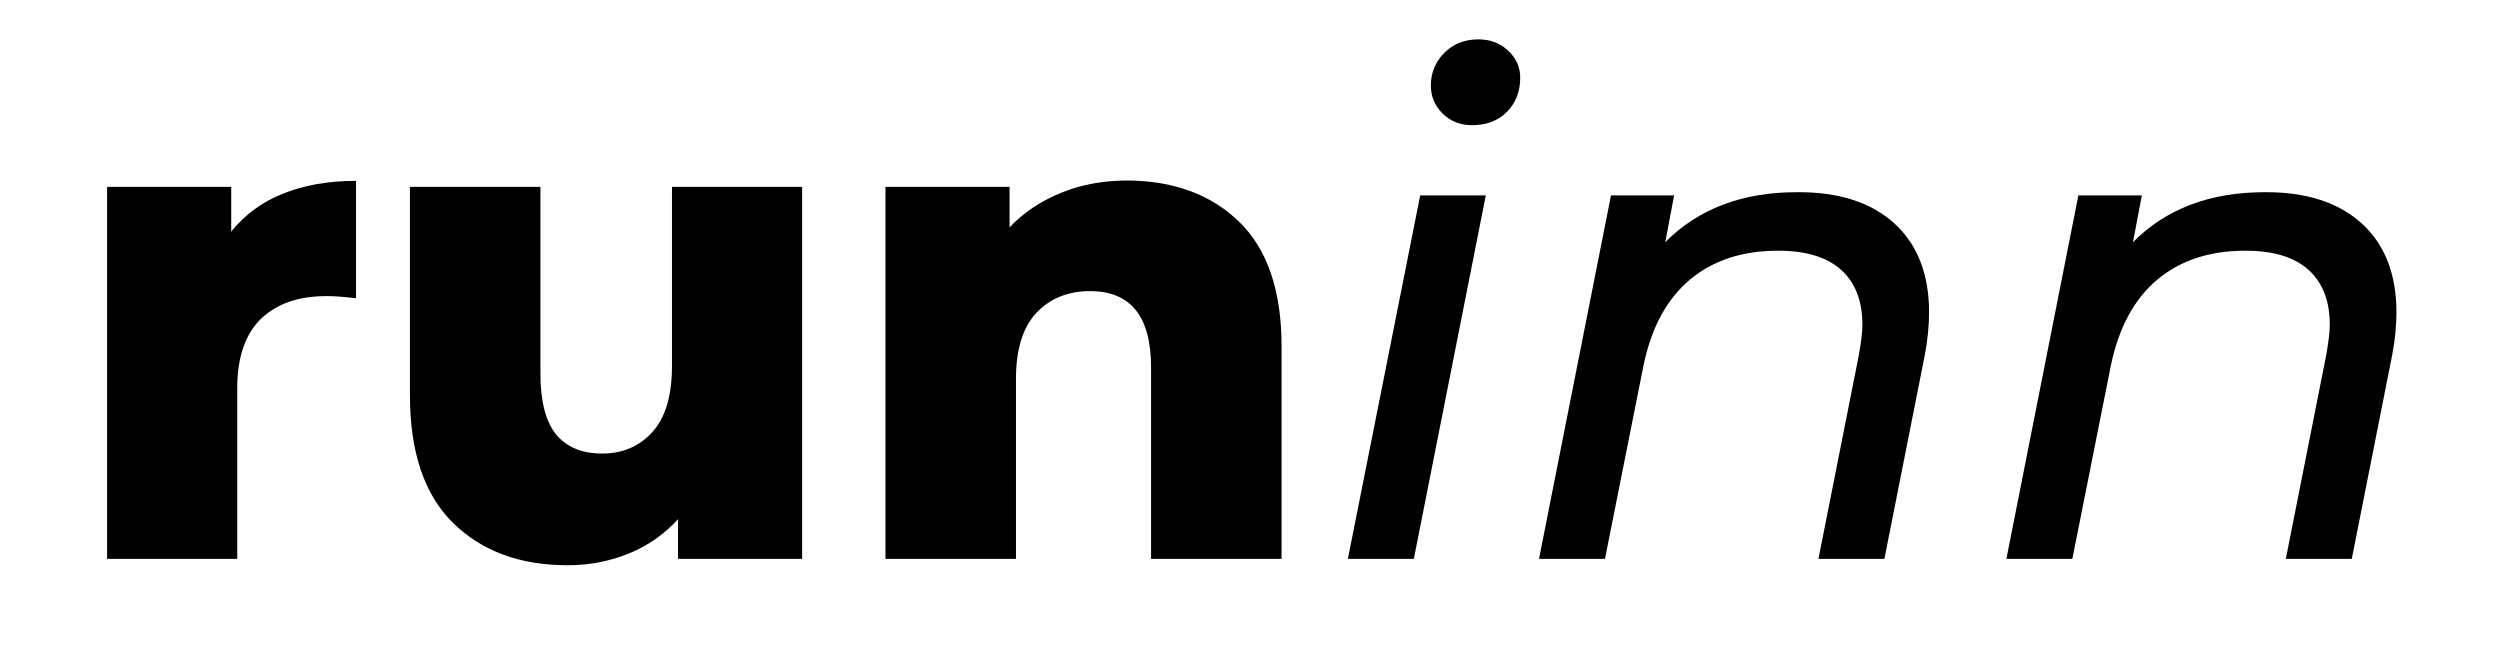 <?xml version="1.0" encoding="utf-8"?>
<!-- Generator: Adobe Illustrator 22.0.1, SVG Export Plug-In . SVG Version: 6.00 Build 0)  -->
<svg version="1.1" id="Ebene_1" xmlns="http://www.w3.org/2000/svg" xmlns:xlink="http://www.w3.org/1999/xlink" x="0px" y="0px"
	 width="705px" height="183.9px" viewBox="0 0 705 183.9" style="enable-background:new 0 0 705 183.9;" xml:space="preserve">
<g>
	<path d="M79.8,54.6c6-2.4,12.9-3.6,20.6-3.6v33.1c-3.4-0.4-6.1-0.6-8.3-0.6c-7.9,0-14,2.1-18.5,6.4c-4.4,4.3-6.7,10.8-6.7,19.5
		v48.2H30.2V52.7h35v12.6C69,60.6,73.8,57,79.8,54.6z"/>
	<path d="M226.2,52.7v104.9h-35v-11.2c-3.9,4.3-8.5,7.5-13.9,9.7s-11.2,3.3-17.2,3.3c-13.5,0-24.3-4-32.4-12s-12.1-20-12.1-36V52.7
		h36.8v52.6c0,7.9,1.5,13.6,4.4,17.2c3,3.6,7.3,5.4,13,5.4c5.8,0,10.5-2,14.2-6.1s5.5-10.3,5.5-18.7V52.7H226.2z"/>
	<path d="M349.5,62.6c7.9,7.7,11.9,19.4,11.9,35v60h-36.8v-54c0-14.3-5.7-21.5-17.2-21.5c-6.3,0-11.4,2.1-15.2,6.2
		c-3.8,4.1-5.7,10.3-5.7,18.6v50.7h-36.8V52.7h35v11.4c4.1-4.3,9-7.5,14.7-9.8s11.9-3.4,18.6-3.4C331.1,51,341.6,54.9,349.5,62.6z"
		/>
	<path d="M400.5,55.1H419l-20.3,102.5h-18.6L400.5,55.1z M406.8,32c-2.2-2.2-3.3-4.8-3.3-7.9c0-3.6,1.3-6.7,3.8-9.2s5.7-3.8,9.6-3.8
		c3.4,0,6.2,1.1,8.4,3.2c2.3,2.1,3.4,4.7,3.4,7.6c0,4-1.3,7.2-3.8,9.7s-5.8,3.7-9.8,3.7C411.8,35.3,409,34.2,406.8,32z"/>
	<path d="M534.2,63c6.5,5.9,9.8,14.3,9.8,25.1c0,3.7-0.4,7.7-1.2,12l-11.4,57.5h-18.6l11.4-57.5c0.6-3.5,1-6.3,1-8.5
		c0-6.7-2-11.9-6-15.5s-9.9-5.4-17.8-5.4c-10.1,0-18.3,2.7-24.9,8.2c-6.5,5.5-10.9,13.6-13.1,24.5l-10.8,54.2H434l20.3-102.5h17.8
		l-2.5,13.2c9.3-9.4,21.7-14.1,37.1-14.1C518.6,54.1,527.7,57.1,534.2,63z"/>
	<path d="M666,63c6.5,5.9,9.8,14.3,9.8,25.1c0,3.7-0.4,7.7-1.2,12l-11.4,57.5h-18.6l11.4-57.5c0.6-3.5,1-6.3,1-8.5
		c0-6.7-2-11.9-6-15.5s-9.9-5.4-17.8-5.4c-10.1,0-18.3,2.7-24.9,8.2c-6.5,5.5-10.9,13.6-13.1,24.5l-10.8,54.2h-18.6l20.3-102.5H604
		l-2.5,13.2c9.3-9.4,21.7-14.1,37.1-14.1C650.3,54.1,659.5,57.1,666,63z"/>
</g>
</svg>
